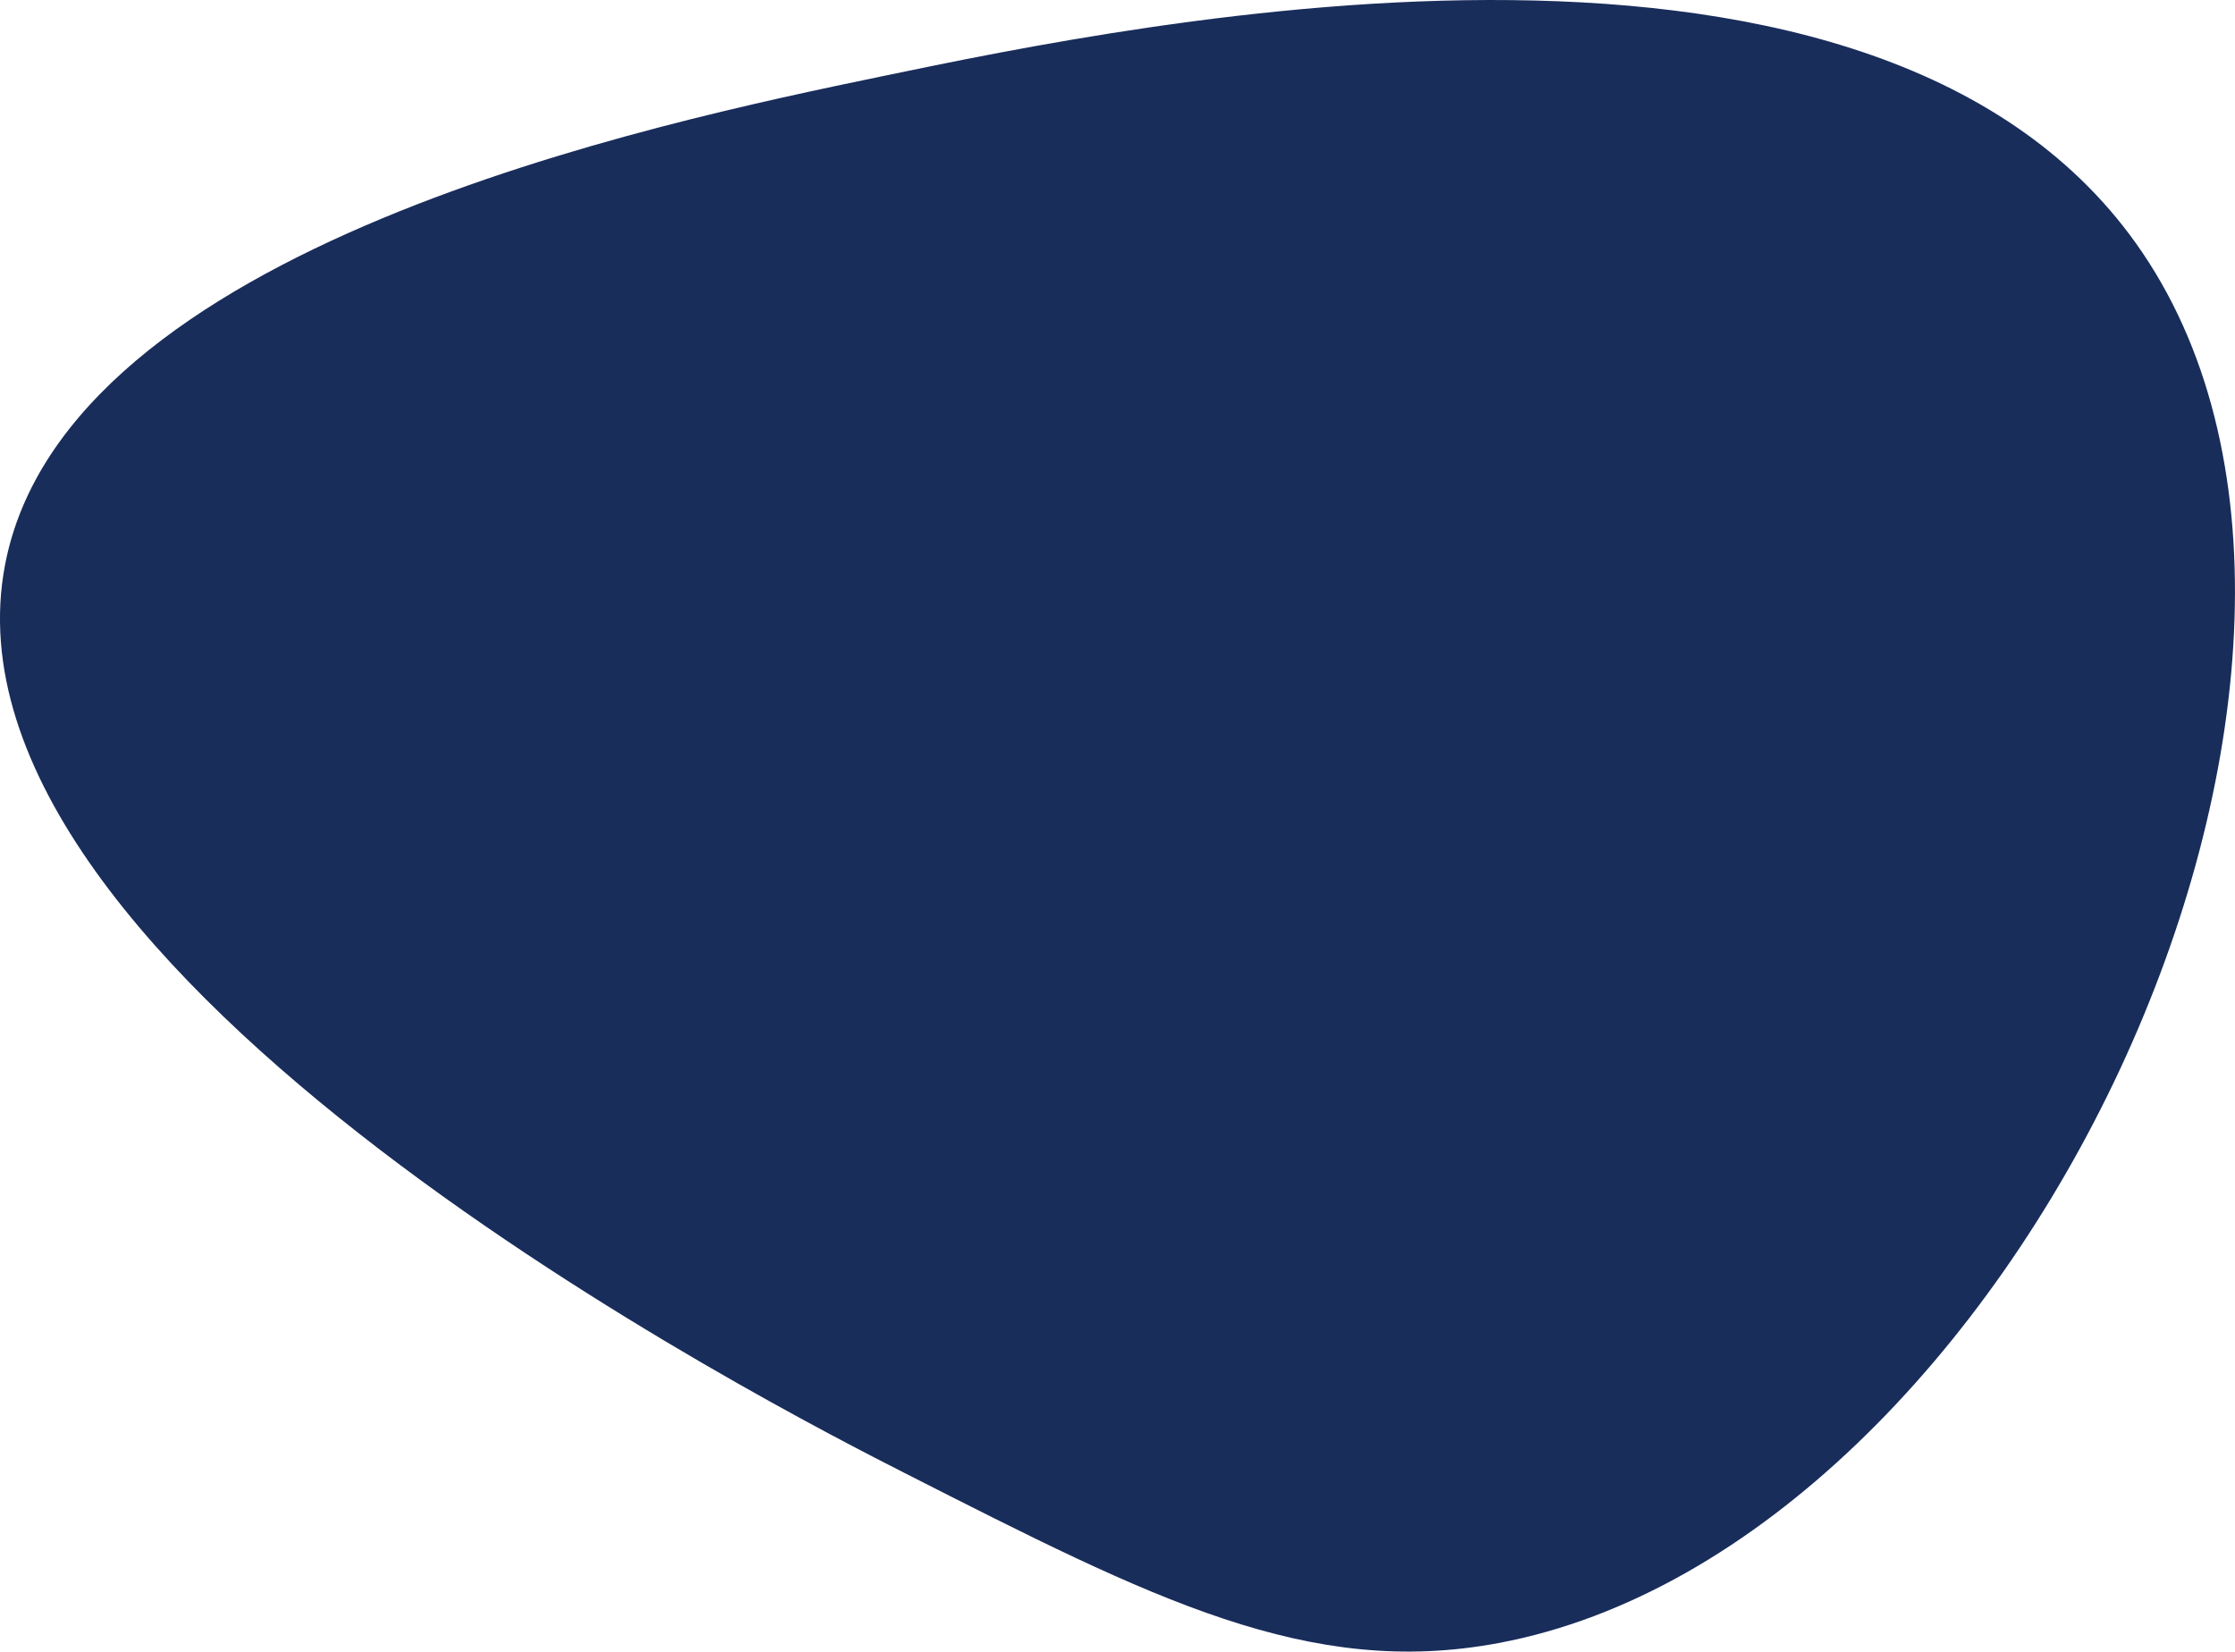 <?xml version="1.0" encoding="UTF-8"?> <svg xmlns="http://www.w3.org/2000/svg" id="Layer_1" data-name="Layer 1" viewBox="0 0 583.01 430.85"> <defs> <style>.cls-1{fill:#192d5b;}</style> </defs> <title>frame-1</title> <path class="cls-1" d="M390.88,428.63c-49.51,9.26-90-11.36-154.92-44.37C204.5,368.26-19.1,254.5,1.31,147.38,17.17,64.17,171.24,32.13,229.89,19.94c67.86-14.12,261.16-54.31,329,46C632.8,175.23,525.44,403.49,390.88,428.63Z"></path> </svg> 